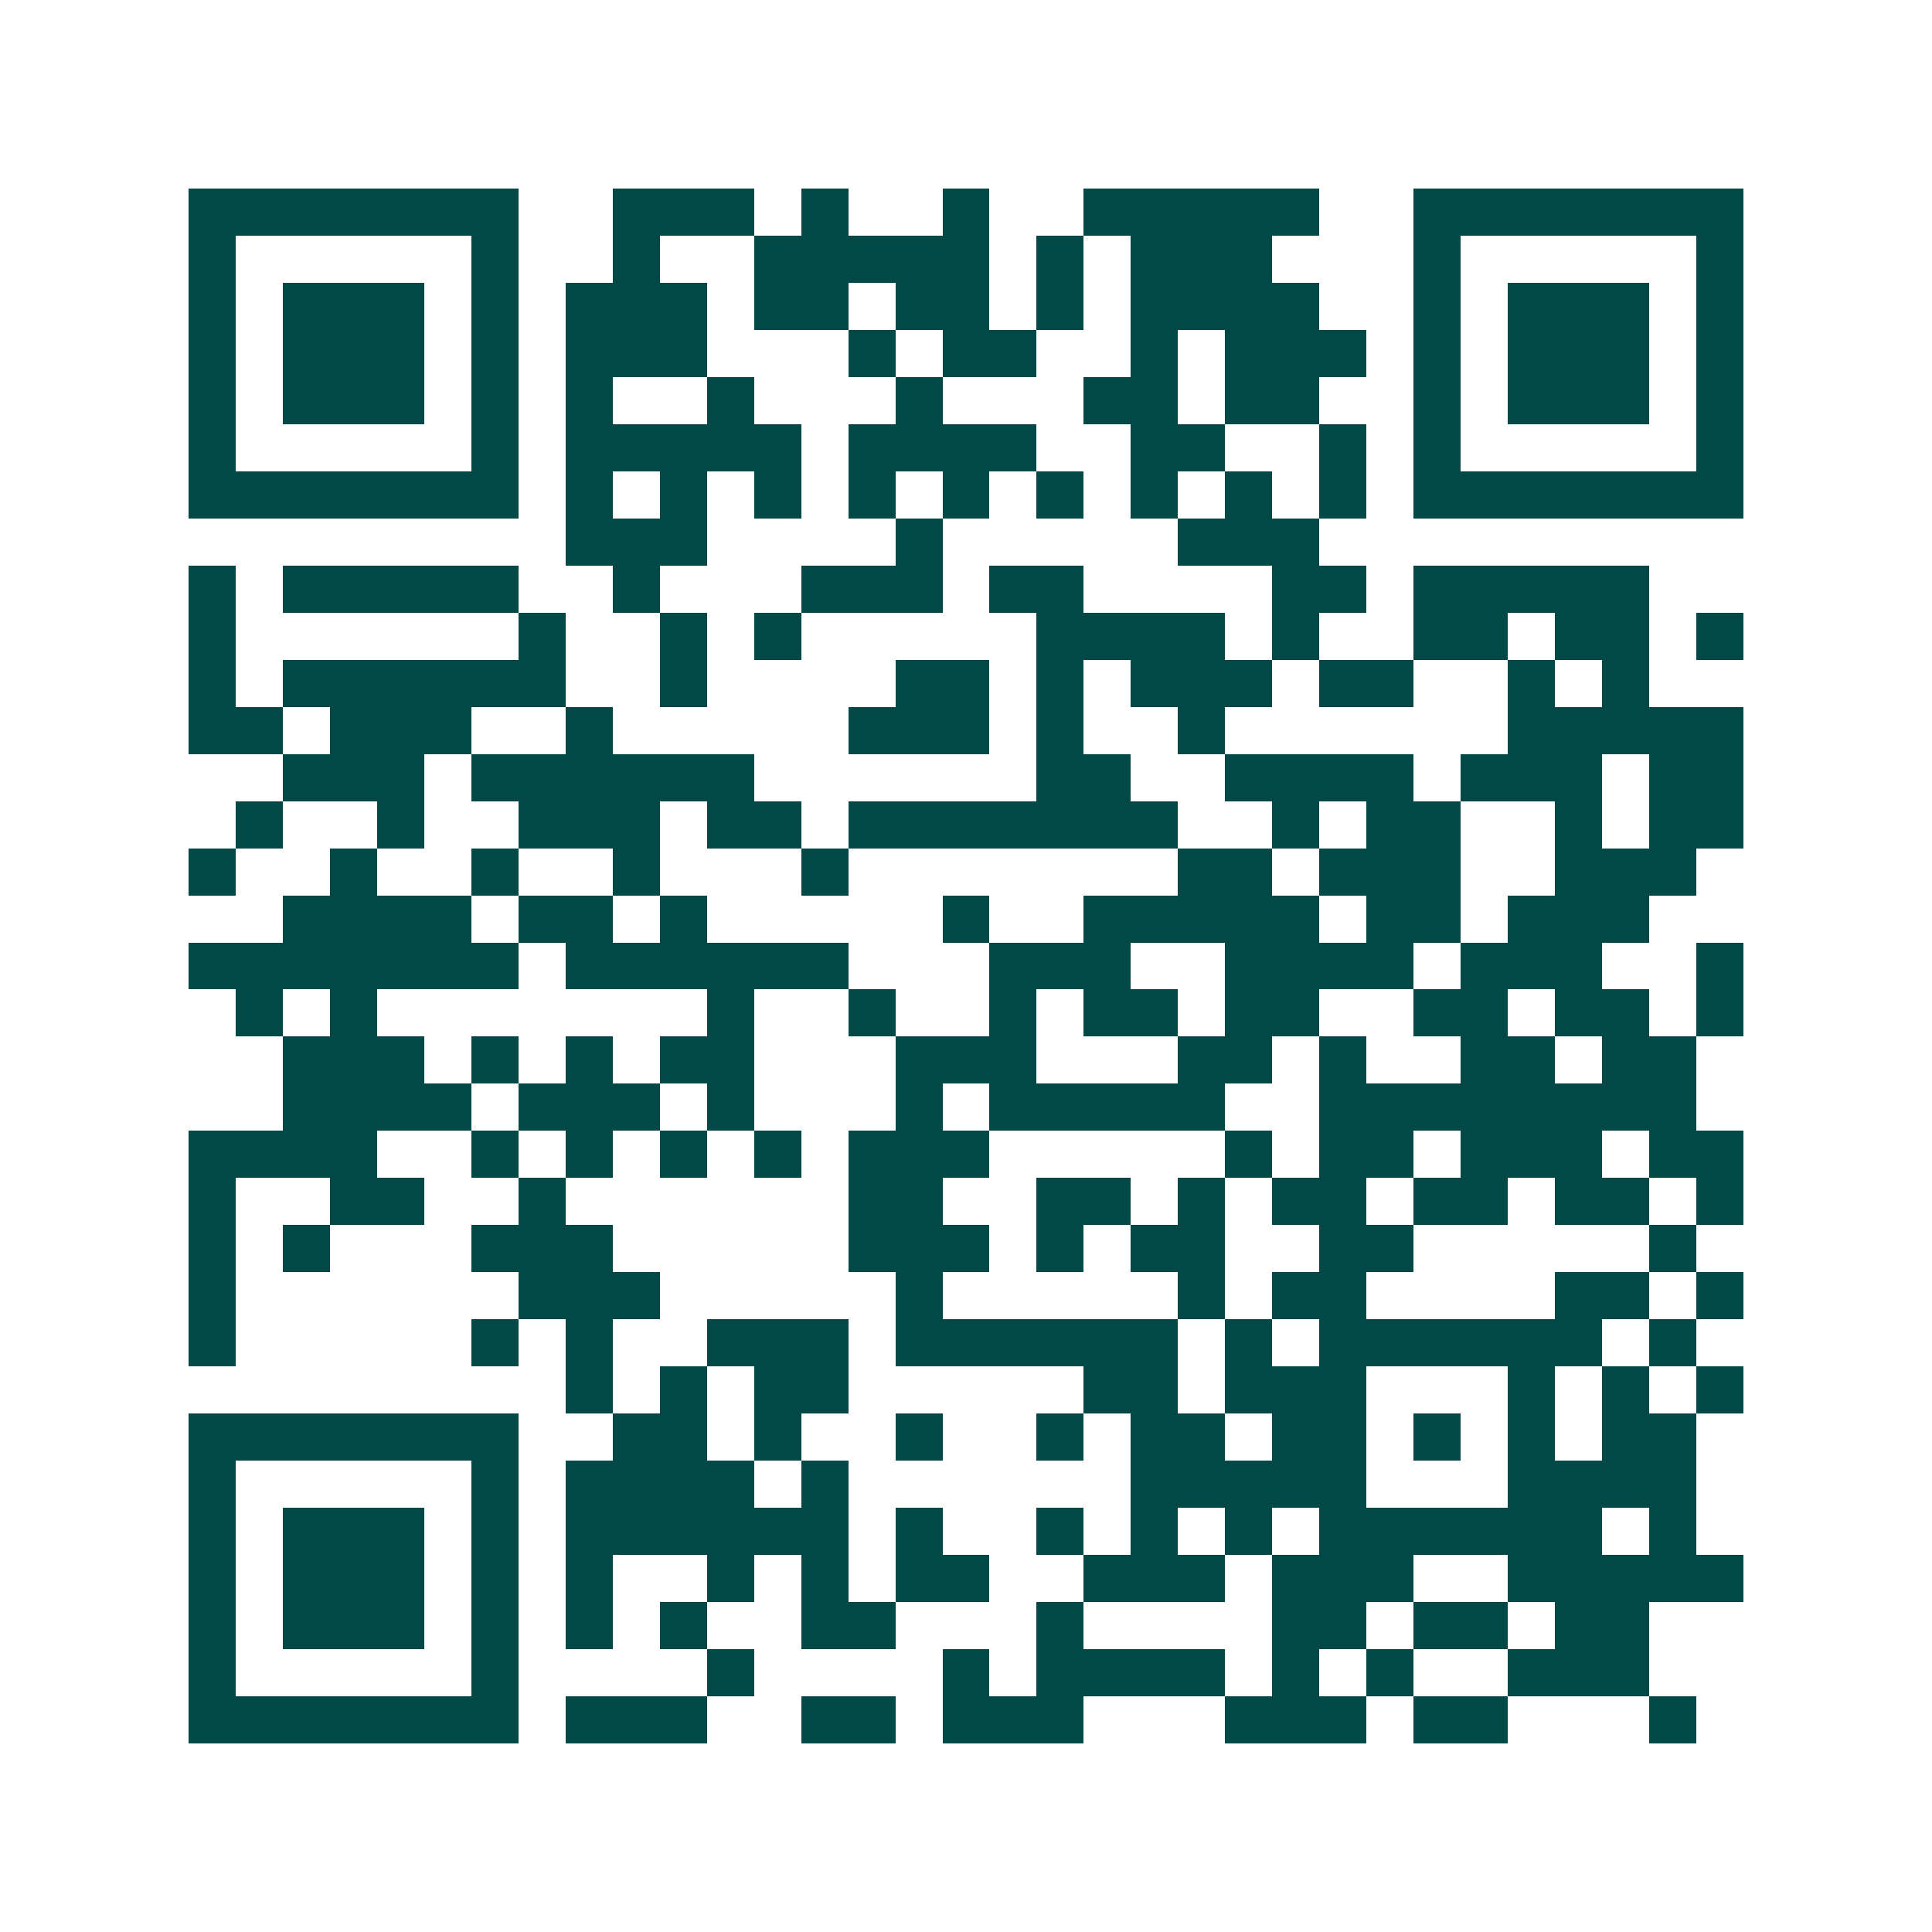 <svg xmlns="http://www.w3.org/2000/svg" width="200" height="200" viewBox="0 0 41 41" shape-rendering="crispEdges"><path fill="#ffffff" d="M0 0h41v41H0z"/><path stroke="#014847" d="M4 4.5h7m2 0h3m1 0h1m2 0h1m2 0h5m2 0h7M4 5.5h1m5 0h1m2 0h1m2 0h5m1 0h1m1 0h3m3 0h1m5 0h1M4 6.5h1m1 0h3m1 0h1m1 0h3m1 0h2m1 0h2m1 0h1m1 0h4m2 0h1m1 0h3m1 0h1M4 7.5h1m1 0h3m1 0h1m1 0h3m3 0h1m1 0h2m2 0h1m1 0h3m1 0h1m1 0h3m1 0h1M4 8.5h1m1 0h3m1 0h1m1 0h1m2 0h1m3 0h1m3 0h2m1 0h2m2 0h1m1 0h3m1 0h1M4 9.5h1m5 0h1m1 0h5m1 0h4m2 0h2m2 0h1m1 0h1m5 0h1M4 10.5h7m1 0h1m1 0h1m1 0h1m1 0h1m1 0h1m1 0h1m1 0h1m1 0h1m1 0h1m1 0h7M12 11.5h3m4 0h1m5 0h3M4 12.5h1m1 0h5m2 0h1m3 0h3m1 0h2m4 0h2m1 0h5M4 13.5h1m6 0h1m2 0h1m1 0h1m5 0h4m1 0h1m2 0h2m1 0h2m1 0h1M4 14.5h1m1 0h6m2 0h1m4 0h2m1 0h1m1 0h3m1 0h2m2 0h1m1 0h1M4 15.5h2m1 0h3m2 0h1m5 0h3m1 0h1m2 0h1m6 0h5M6 16.5h3m1 0h6m6 0h2m2 0h4m1 0h3m1 0h2M5 17.5h1m2 0h1m2 0h3m1 0h2m1 0h7m2 0h1m1 0h2m2 0h1m1 0h2M4 18.5h1m2 0h1m2 0h1m2 0h1m3 0h1m7 0h2m1 0h3m2 0h3M6 19.5h4m1 0h2m1 0h1m5 0h1m2 0h5m1 0h2m1 0h3M4 20.5h7m1 0h6m3 0h3m2 0h4m1 0h3m2 0h1M5 21.5h1m1 0h1m7 0h1m2 0h1m2 0h1m1 0h2m1 0h2m2 0h2m1 0h2m1 0h1M6 22.5h3m1 0h1m1 0h1m1 0h2m3 0h3m3 0h2m1 0h1m2 0h2m1 0h2M6 23.5h4m1 0h3m1 0h1m3 0h1m1 0h5m2 0h8M4 24.5h4m2 0h1m1 0h1m1 0h1m1 0h1m1 0h3m5 0h1m1 0h2m1 0h3m1 0h2M4 25.5h1m2 0h2m2 0h1m6 0h2m2 0h2m1 0h1m1 0h2m1 0h2m1 0h2m1 0h1M4 26.5h1m1 0h1m3 0h3m5 0h3m1 0h1m1 0h2m2 0h2m5 0h1M4 27.5h1m6 0h3m5 0h1m5 0h1m1 0h2m4 0h2m1 0h1M4 28.5h1m5 0h1m1 0h1m2 0h3m1 0h6m1 0h1m1 0h6m1 0h1M12 29.5h1m1 0h1m1 0h2m5 0h2m1 0h3m3 0h1m1 0h1m1 0h1M4 30.5h7m2 0h2m1 0h1m2 0h1m2 0h1m1 0h2m1 0h2m1 0h1m1 0h1m1 0h2M4 31.5h1m5 0h1m1 0h4m1 0h1m6 0h5m3 0h4M4 32.5h1m1 0h3m1 0h1m1 0h6m1 0h1m2 0h1m1 0h1m1 0h1m1 0h6m1 0h1M4 33.5h1m1 0h3m1 0h1m1 0h1m2 0h1m1 0h1m1 0h2m2 0h3m1 0h3m2 0h5M4 34.5h1m1 0h3m1 0h1m1 0h1m1 0h1m2 0h2m3 0h1m4 0h2m1 0h2m1 0h2M4 35.5h1m5 0h1m4 0h1m4 0h1m1 0h4m1 0h1m1 0h1m2 0h3M4 36.5h7m1 0h3m2 0h2m1 0h3m3 0h3m1 0h2m3 0h1"/></svg>
